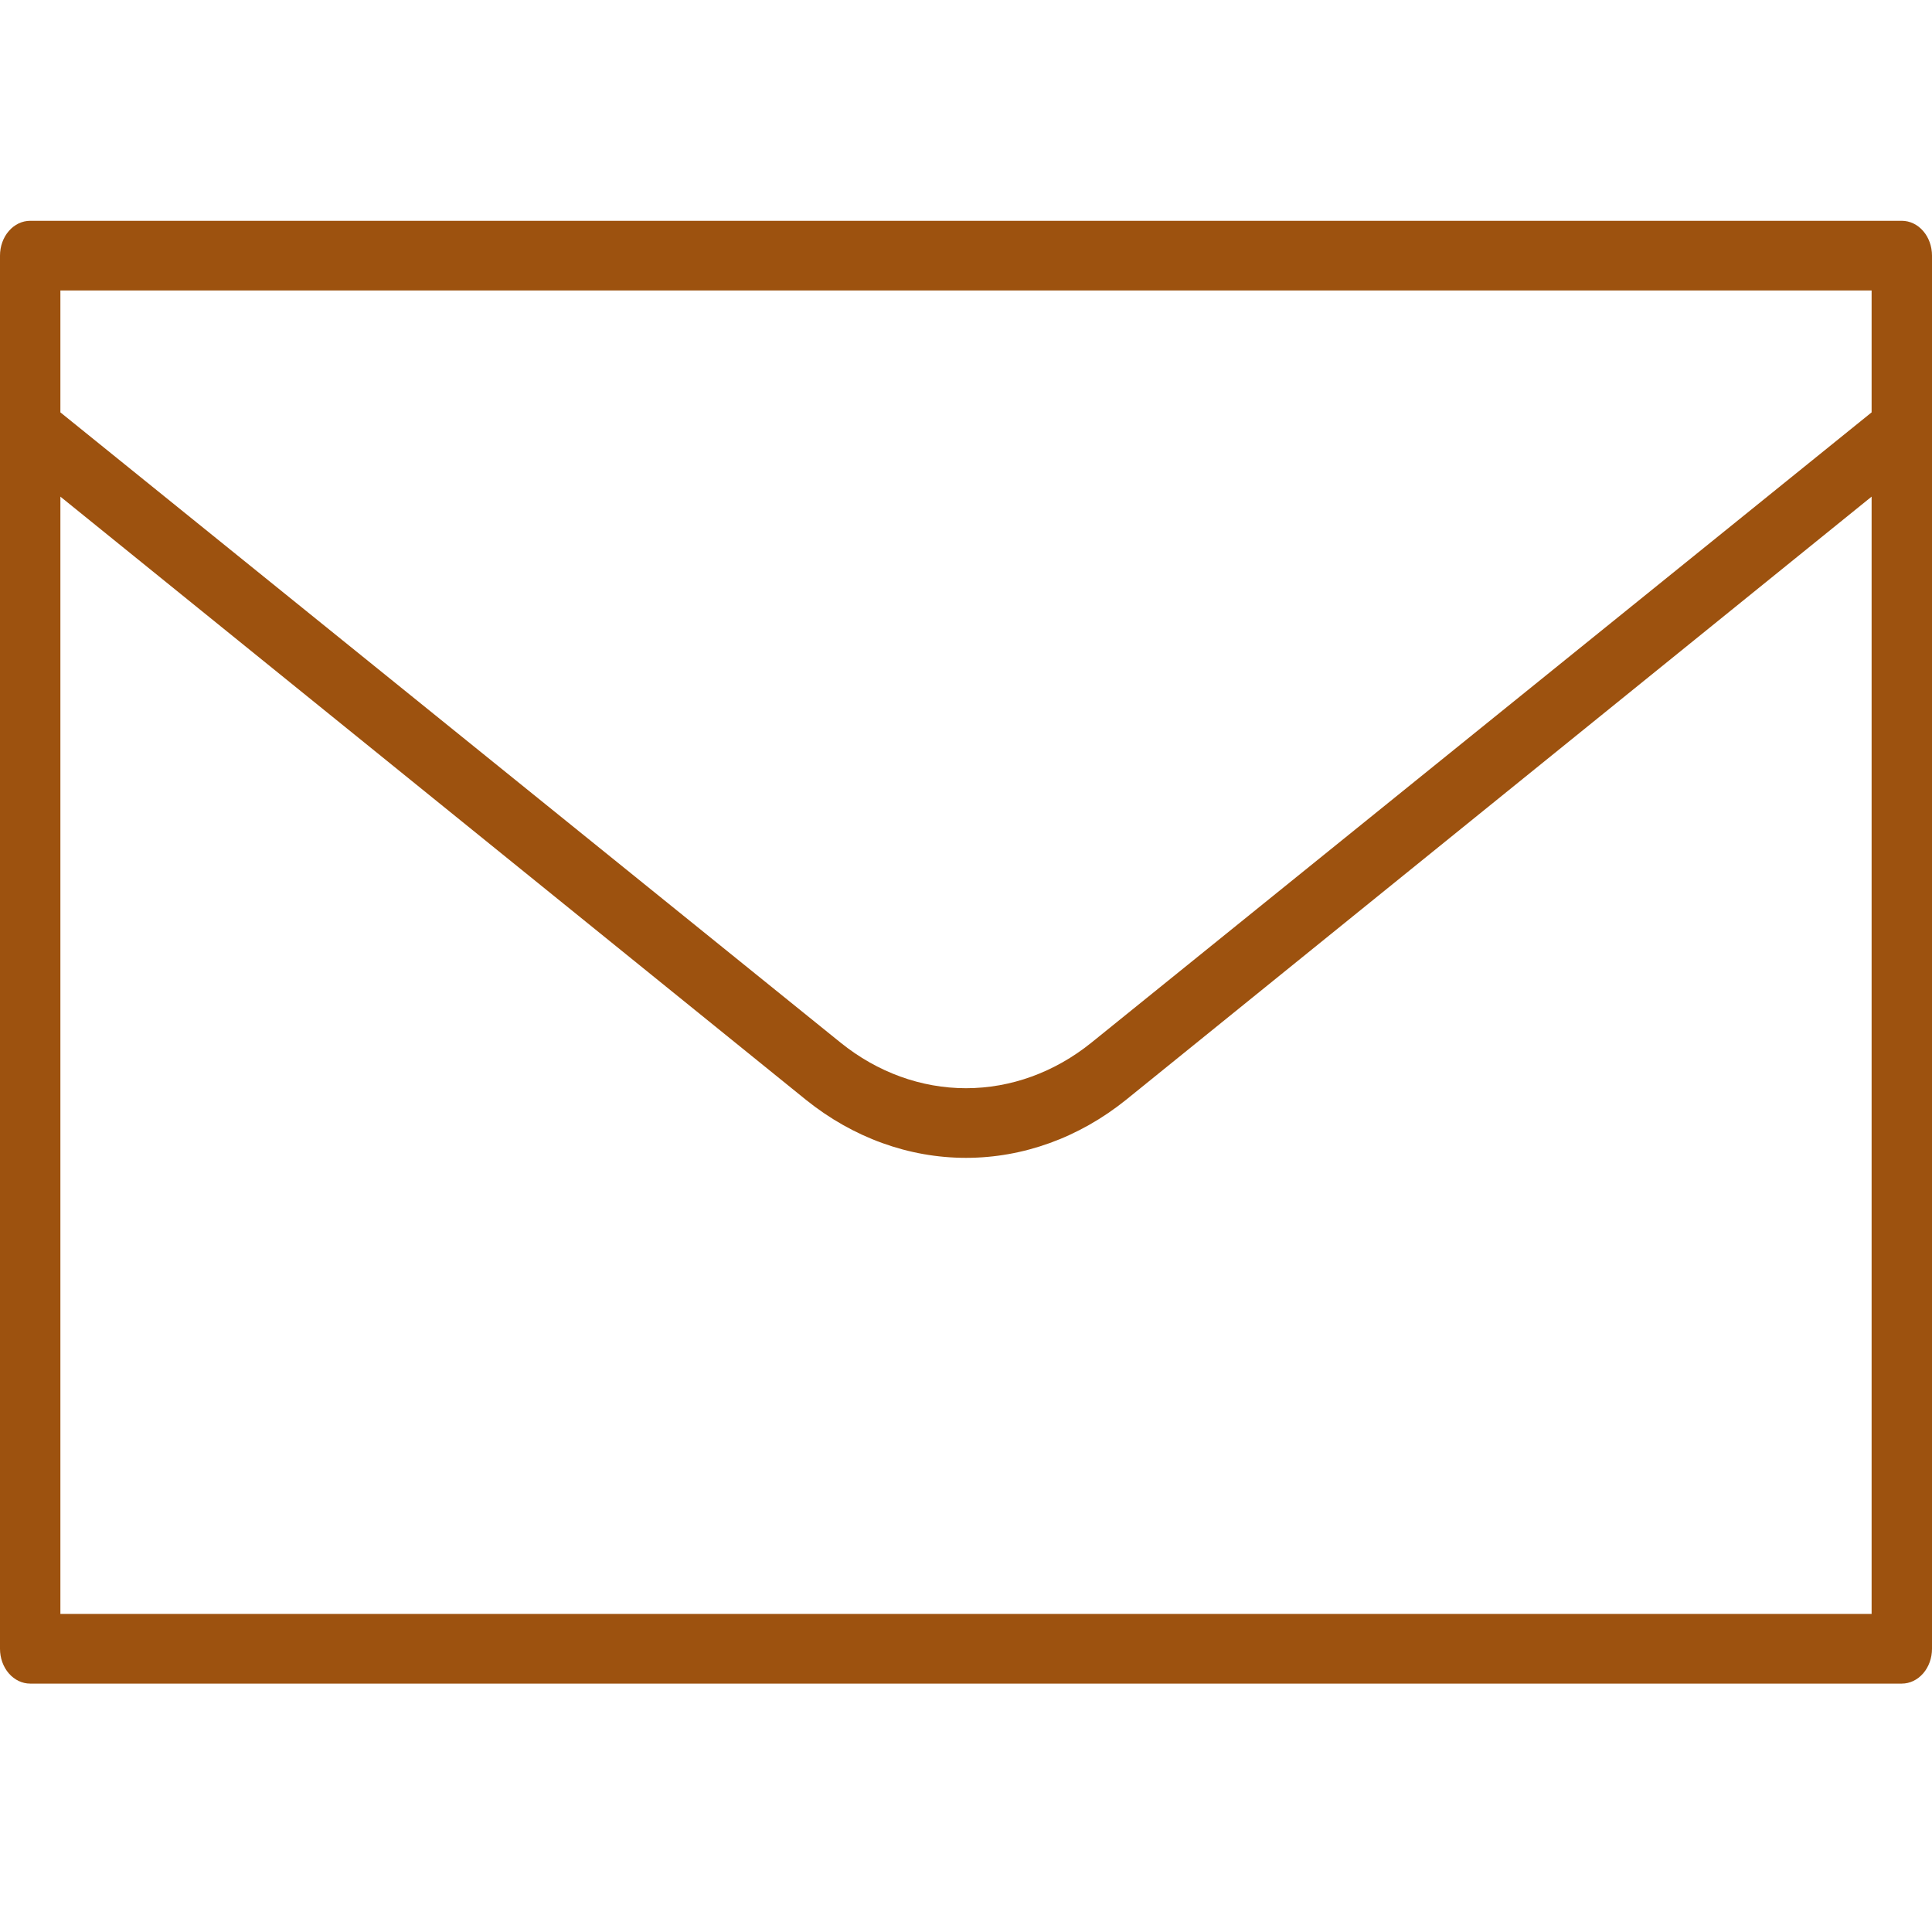 <?xml version="1.0" encoding="UTF-8"?> <svg xmlns="http://www.w3.org/2000/svg" width="70" height="70" viewBox="0 0 70 70" fill="none"> <path d="M68.906 8H1.094C0.804 8 0.525 8.133 0.32 8.37C0.115 8.606 0 8.927 0 9.262L0 59.738C0 60.073 0.115 60.394 0.32 60.63C0.525 60.867 0.804 61 1.094 61H68.906C69.196 61 69.475 60.867 69.68 60.63C69.885 60.394 70 60.073 70 59.738V9.262C70 8.927 69.885 8.606 69.68 8.37C69.475 8.133 69.196 8 68.906 8ZM67.812 10.524V14.941L39.539 37.781C38.208 38.853 36.623 39.428 35 39.428C33.377 39.428 31.792 38.853 30.461 37.781L2.188 14.941V10.524H67.812ZM67.812 58.476H2.188V17.994L29.203 39.85C30.904 41.218 32.927 41.951 35 41.951C37.073 41.951 39.096 41.218 40.797 39.85L67.812 17.994V58.476Z" fill="#9D520F"></path> </svg> 